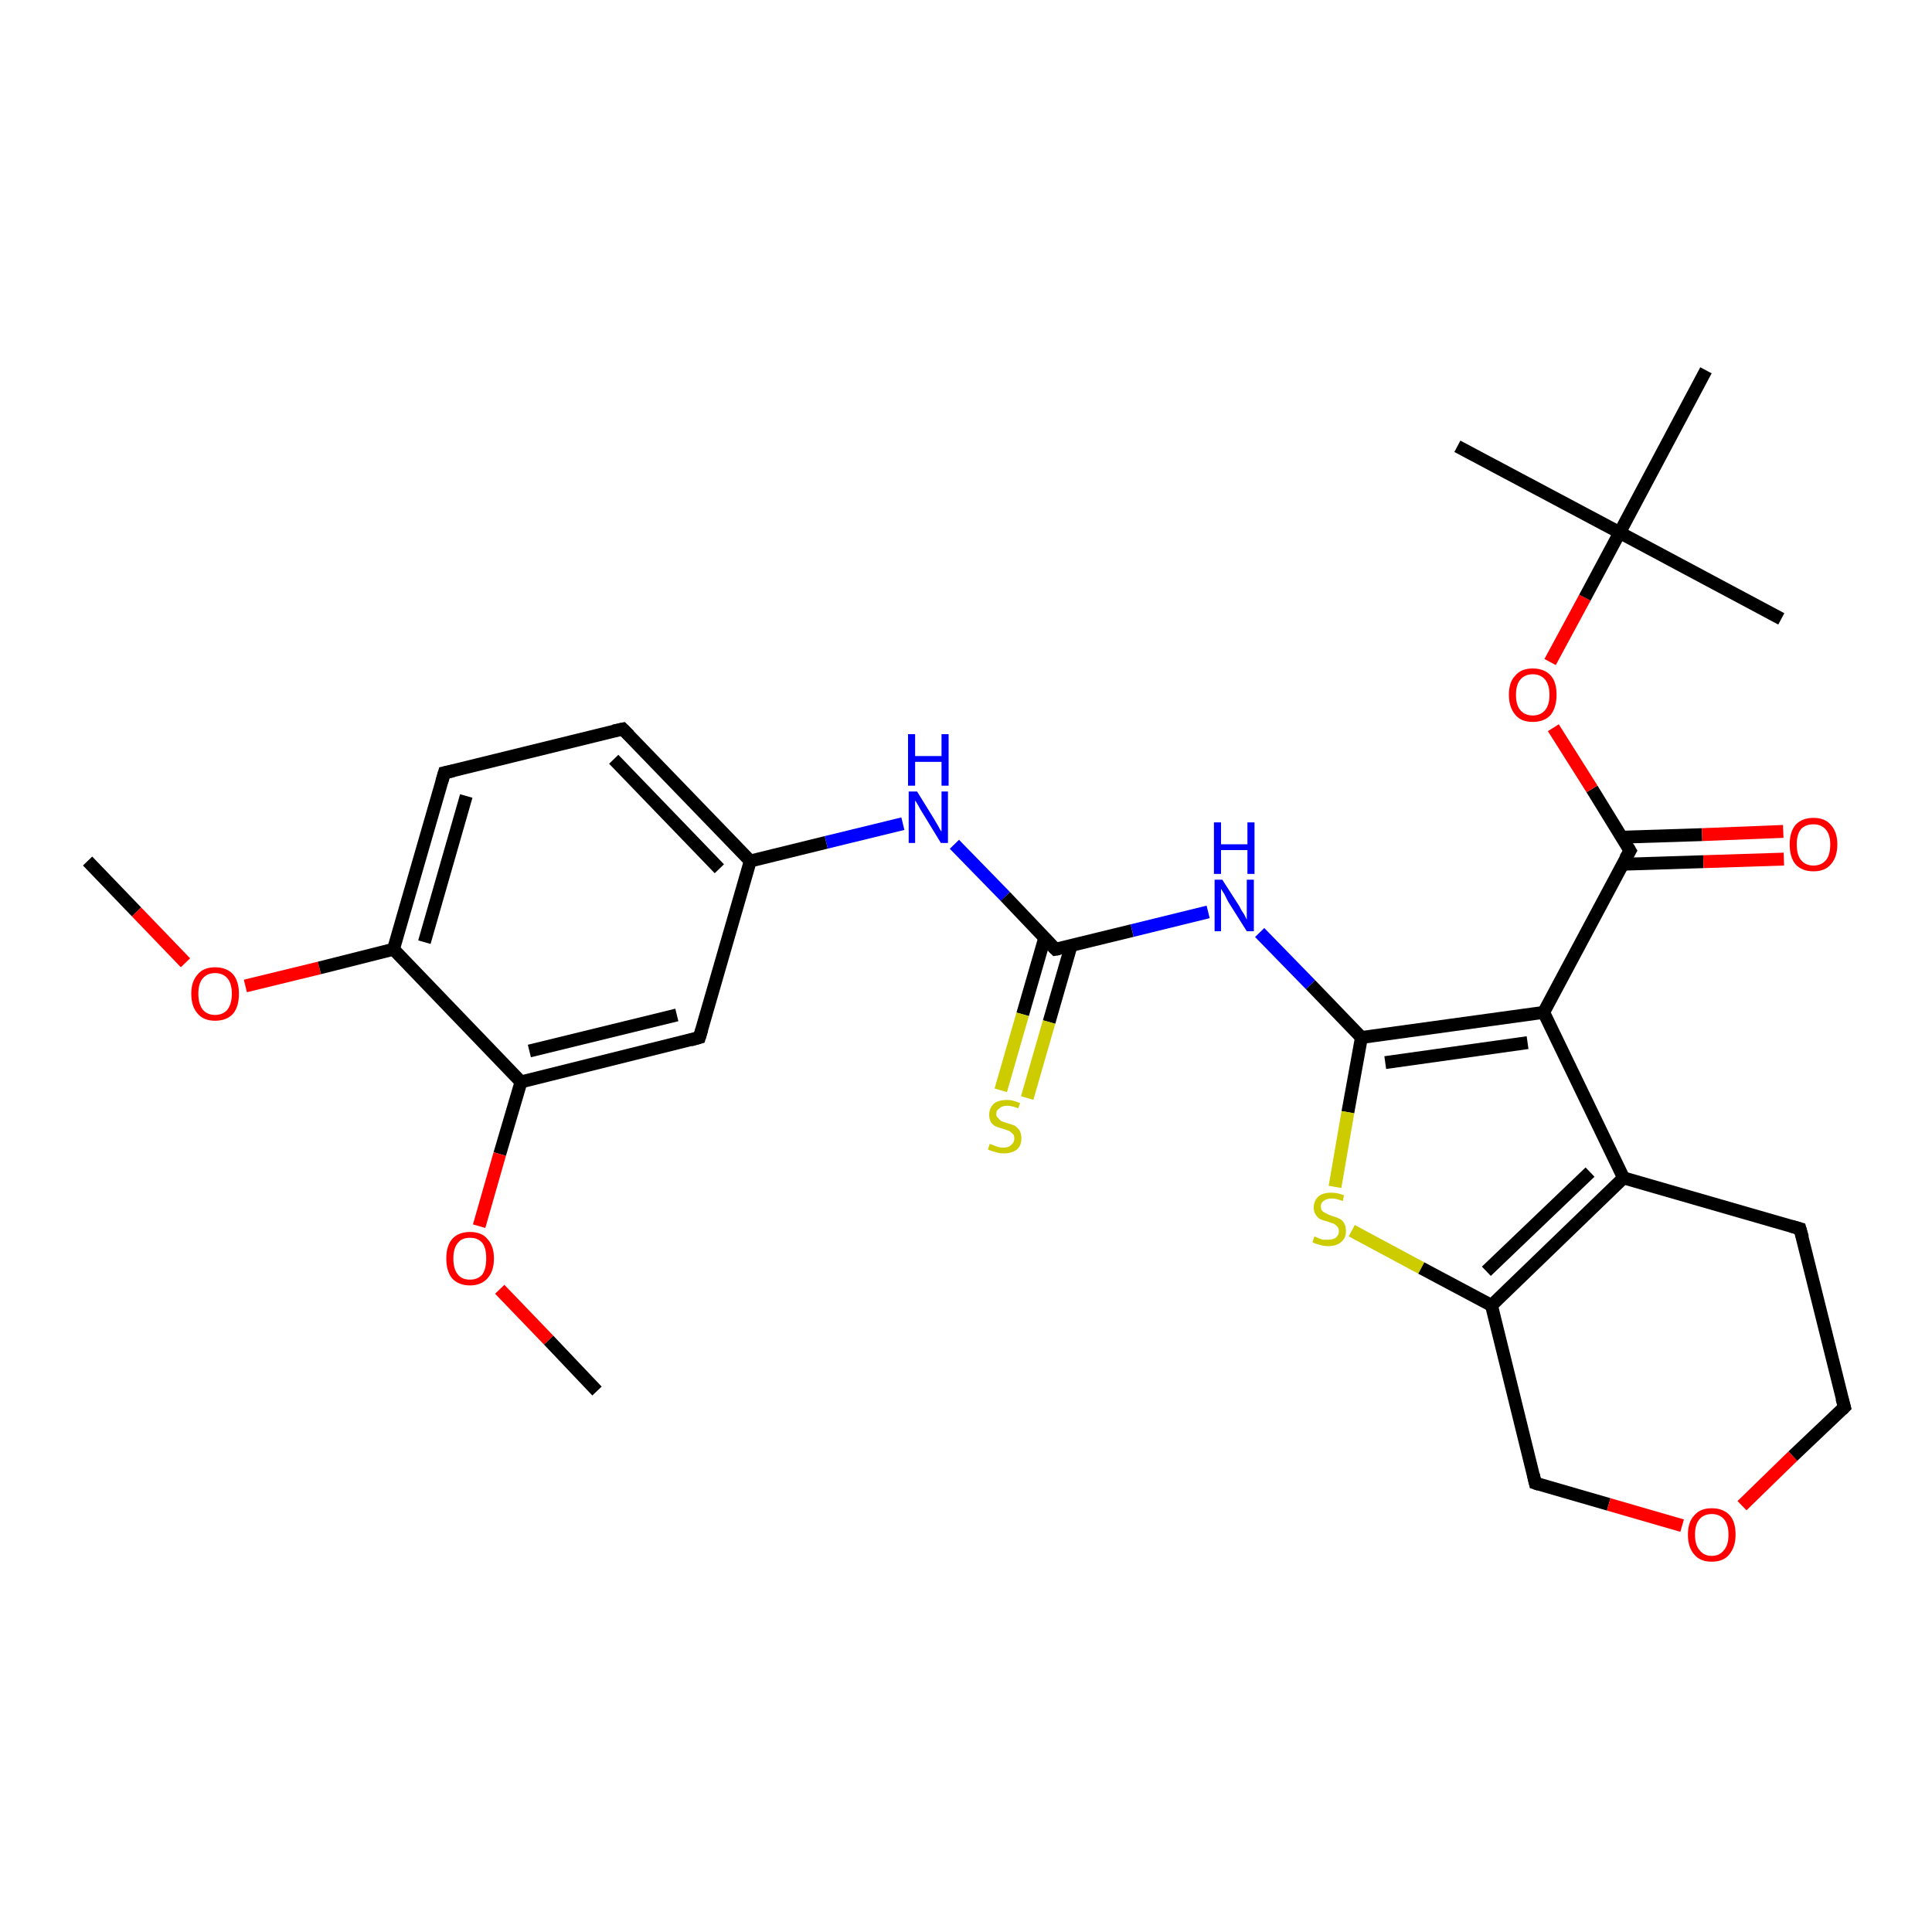 <?xml version='1.0' encoding='iso-8859-1'?>
<svg version='1.1' baseProfile='full'
              xmlns='http://www.w3.org/2000/svg'
                      xmlns:rdkit='http://www.rdkit.org/xml'
                      xmlns:xlink='http://www.w3.org/1999/xlink'
                  xml:space='preserve'
width='300px' height='300px' viewBox='0 0 300 300'>
<!-- END OF HEADER -->
<rect style='opacity:1.0;fill:#FFFFFF;stroke:none' width='300.0' height='300.0' x='0.0' y='0.0'> </rect>
<path class='bond-0 atom-0 atom-1' d='M 13.6,133.7 L 21.2,141.6' style='fill:none;fill-rule:evenodd;stroke:#000000;stroke-width:2.0px;stroke-linecap:butt;stroke-linejoin:miter;stroke-opacity:1' />
<path class='bond-0 atom-0 atom-1' d='M 21.2,141.6 L 28.8,149.5' style='fill:none;fill-rule:evenodd;stroke:#FF0000;stroke-width:2.0px;stroke-linecap:butt;stroke-linejoin:miter;stroke-opacity:1' />
<path class='bond-1 atom-1 atom-2' d='M 38.1,153.1 L 49.6,150.3' style='fill:none;fill-rule:evenodd;stroke:#FF0000;stroke-width:2.0px;stroke-linecap:butt;stroke-linejoin:miter;stroke-opacity:1' />
<path class='bond-1 atom-1 atom-2' d='M 49.6,150.3 L 61.1,147.4' style='fill:none;fill-rule:evenodd;stroke:#000000;stroke-width:2.0px;stroke-linecap:butt;stroke-linejoin:miter;stroke-opacity:1' />
<path class='bond-2 atom-2 atom-3' d='M 61.1,147.4 L 69.0,120.0' style='fill:none;fill-rule:evenodd;stroke:#000000;stroke-width:2.0px;stroke-linecap:butt;stroke-linejoin:miter;stroke-opacity:1' />
<path class='bond-2 atom-2 atom-3' d='M 65.9,146.3 L 72.4,123.6' style='fill:none;fill-rule:evenodd;stroke:#000000;stroke-width:2.0px;stroke-linecap:butt;stroke-linejoin:miter;stroke-opacity:1' />
<path class='bond-3 atom-3 atom-4' d='M 69.0,120.0 L 96.7,113.2' style='fill:none;fill-rule:evenodd;stroke:#000000;stroke-width:2.0px;stroke-linecap:butt;stroke-linejoin:miter;stroke-opacity:1' />
<path class='bond-4 atom-4 atom-5' d='M 96.7,113.2 L 116.5,133.7' style='fill:none;fill-rule:evenodd;stroke:#000000;stroke-width:2.0px;stroke-linecap:butt;stroke-linejoin:miter;stroke-opacity:1' />
<path class='bond-4 atom-4 atom-5' d='M 95.3,117.9 L 111.7,134.9' style='fill:none;fill-rule:evenodd;stroke:#000000;stroke-width:2.0px;stroke-linecap:butt;stroke-linejoin:miter;stroke-opacity:1' />
<path class='bond-5 atom-5 atom-6' d='M 116.5,133.7 L 128.3,130.8' style='fill:none;fill-rule:evenodd;stroke:#000000;stroke-width:2.0px;stroke-linecap:butt;stroke-linejoin:miter;stroke-opacity:1' />
<path class='bond-5 atom-5 atom-6' d='M 128.3,130.8 L 140.2,127.9' style='fill:none;fill-rule:evenodd;stroke:#0000FF;stroke-width:2.0px;stroke-linecap:butt;stroke-linejoin:miter;stroke-opacity:1' />
<path class='bond-6 atom-6 atom-7' d='M 148.2,131.1 L 156.1,139.2' style='fill:none;fill-rule:evenodd;stroke:#0000FF;stroke-width:2.0px;stroke-linecap:butt;stroke-linejoin:miter;stroke-opacity:1' />
<path class='bond-6 atom-6 atom-7' d='M 156.1,139.2 L 163.9,147.4' style='fill:none;fill-rule:evenodd;stroke:#000000;stroke-width:2.0px;stroke-linecap:butt;stroke-linejoin:miter;stroke-opacity:1' />
<path class='bond-7 atom-7 atom-8' d='M 162.2,145.7 L 158.8,157.5' style='fill:none;fill-rule:evenodd;stroke:#000000;stroke-width:2.0px;stroke-linecap:butt;stroke-linejoin:miter;stroke-opacity:1' />
<path class='bond-7 atom-7 atom-8' d='M 158.8,157.5 L 155.4,169.3' style='fill:none;fill-rule:evenodd;stroke:#CCCC00;stroke-width:2.0px;stroke-linecap:butt;stroke-linejoin:miter;stroke-opacity:1' />
<path class='bond-7 atom-7 atom-8' d='M 166.3,146.9 L 162.9,158.7' style='fill:none;fill-rule:evenodd;stroke:#000000;stroke-width:2.0px;stroke-linecap:butt;stroke-linejoin:miter;stroke-opacity:1' />
<path class='bond-7 atom-7 atom-8' d='M 162.9,158.7 L 159.5,170.5' style='fill:none;fill-rule:evenodd;stroke:#CCCC00;stroke-width:2.0px;stroke-linecap:butt;stroke-linejoin:miter;stroke-opacity:1' />
<path class='bond-8 atom-7 atom-9' d='M 163.9,147.4 L 175.8,144.5' style='fill:none;fill-rule:evenodd;stroke:#000000;stroke-width:2.0px;stroke-linecap:butt;stroke-linejoin:miter;stroke-opacity:1' />
<path class='bond-8 atom-7 atom-9' d='M 175.8,144.5 L 187.6,141.6' style='fill:none;fill-rule:evenodd;stroke:#0000FF;stroke-width:2.0px;stroke-linecap:butt;stroke-linejoin:miter;stroke-opacity:1' />
<path class='bond-9 atom-9 atom-10' d='M 195.6,144.8 L 203.5,152.9' style='fill:none;fill-rule:evenodd;stroke:#0000FF;stroke-width:2.0px;stroke-linecap:butt;stroke-linejoin:miter;stroke-opacity:1' />
<path class='bond-9 atom-9 atom-10' d='M 203.5,152.9 L 211.4,161.1' style='fill:none;fill-rule:evenodd;stroke:#000000;stroke-width:2.0px;stroke-linecap:butt;stroke-linejoin:miter;stroke-opacity:1' />
<path class='bond-10 atom-10 atom-11' d='M 211.4,161.1 L 209.3,172.7' style='fill:none;fill-rule:evenodd;stroke:#000000;stroke-width:2.0px;stroke-linecap:butt;stroke-linejoin:miter;stroke-opacity:1' />
<path class='bond-10 atom-10 atom-11' d='M 209.3,172.7 L 207.3,184.3' style='fill:none;fill-rule:evenodd;stroke:#CCCC00;stroke-width:2.0px;stroke-linecap:butt;stroke-linejoin:miter;stroke-opacity:1' />
<path class='bond-11 atom-11 atom-12' d='M 209.9,191.1 L 220.7,196.9' style='fill:none;fill-rule:evenodd;stroke:#CCCC00;stroke-width:2.0px;stroke-linecap:butt;stroke-linejoin:miter;stroke-opacity:1' />
<path class='bond-11 atom-11 atom-12' d='M 220.7,196.9 L 231.6,202.7' style='fill:none;fill-rule:evenodd;stroke:#000000;stroke-width:2.0px;stroke-linecap:butt;stroke-linejoin:miter;stroke-opacity:1' />
<path class='bond-12 atom-12 atom-13' d='M 231.6,202.7 L 238.4,230.3' style='fill:none;fill-rule:evenodd;stroke:#000000;stroke-width:2.0px;stroke-linecap:butt;stroke-linejoin:miter;stroke-opacity:1' />
<path class='bond-13 atom-13 atom-14' d='M 238.4,230.3 L 249.8,233.6' style='fill:none;fill-rule:evenodd;stroke:#000000;stroke-width:2.0px;stroke-linecap:butt;stroke-linejoin:miter;stroke-opacity:1' />
<path class='bond-13 atom-13 atom-14' d='M 249.8,233.6 L 261.2,236.9' style='fill:none;fill-rule:evenodd;stroke:#FF0000;stroke-width:2.0px;stroke-linecap:butt;stroke-linejoin:miter;stroke-opacity:1' />
<path class='bond-14 atom-14 atom-15' d='M 270.5,233.8 L 278.4,226.1' style='fill:none;fill-rule:evenodd;stroke:#FF0000;stroke-width:2.0px;stroke-linecap:butt;stroke-linejoin:miter;stroke-opacity:1' />
<path class='bond-14 atom-14 atom-15' d='M 278.4,226.1 L 286.4,218.5' style='fill:none;fill-rule:evenodd;stroke:#000000;stroke-width:2.0px;stroke-linecap:butt;stroke-linejoin:miter;stroke-opacity:1' />
<path class='bond-15 atom-15 atom-16' d='M 286.4,218.5 L 279.5,190.8' style='fill:none;fill-rule:evenodd;stroke:#000000;stroke-width:2.0px;stroke-linecap:butt;stroke-linejoin:miter;stroke-opacity:1' />
<path class='bond-16 atom-16 atom-17' d='M 279.5,190.8 L 252.1,182.9' style='fill:none;fill-rule:evenodd;stroke:#000000;stroke-width:2.0px;stroke-linecap:butt;stroke-linejoin:miter;stroke-opacity:1' />
<path class='bond-17 atom-17 atom-18' d='M 252.1,182.9 L 239.7,157.2' style='fill:none;fill-rule:evenodd;stroke:#000000;stroke-width:2.0px;stroke-linecap:butt;stroke-linejoin:miter;stroke-opacity:1' />
<path class='bond-18 atom-18 atom-19' d='M 239.7,157.2 L 253.1,132.1' style='fill:none;fill-rule:evenodd;stroke:#000000;stroke-width:2.0px;stroke-linecap:butt;stroke-linejoin:miter;stroke-opacity:1' />
<path class='bond-19 atom-19 atom-20' d='M 251.9,134.2 L 264.5,133.8' style='fill:none;fill-rule:evenodd;stroke:#000000;stroke-width:2.0px;stroke-linecap:butt;stroke-linejoin:miter;stroke-opacity:1' />
<path class='bond-19 atom-19 atom-20' d='M 264.5,133.8 L 277.0,133.4' style='fill:none;fill-rule:evenodd;stroke:#FF0000;stroke-width:2.0px;stroke-linecap:butt;stroke-linejoin:miter;stroke-opacity:1' />
<path class='bond-19 atom-19 atom-20' d='M 251.8,130.0 L 264.3,129.6' style='fill:none;fill-rule:evenodd;stroke:#000000;stroke-width:2.0px;stroke-linecap:butt;stroke-linejoin:miter;stroke-opacity:1' />
<path class='bond-19 atom-19 atom-20' d='M 264.3,129.6 L 276.9,129.1' style='fill:none;fill-rule:evenodd;stroke:#FF0000;stroke-width:2.0px;stroke-linecap:butt;stroke-linejoin:miter;stroke-opacity:1' />
<path class='bond-20 atom-19 atom-21' d='M 253.1,132.1 L 247.2,122.5' style='fill:none;fill-rule:evenodd;stroke:#000000;stroke-width:2.0px;stroke-linecap:butt;stroke-linejoin:miter;stroke-opacity:1' />
<path class='bond-20 atom-19 atom-21' d='M 247.2,122.5 L 241.2,113.0' style='fill:none;fill-rule:evenodd;stroke:#FF0000;stroke-width:2.0px;stroke-linecap:butt;stroke-linejoin:miter;stroke-opacity:1' />
<path class='bond-21 atom-21 atom-22' d='M 240.7,102.8 L 246.1,92.8' style='fill:none;fill-rule:evenodd;stroke:#FF0000;stroke-width:2.0px;stroke-linecap:butt;stroke-linejoin:miter;stroke-opacity:1' />
<path class='bond-21 atom-21 atom-22' d='M 246.1,92.8 L 251.5,82.7' style='fill:none;fill-rule:evenodd;stroke:#000000;stroke-width:2.0px;stroke-linecap:butt;stroke-linejoin:miter;stroke-opacity:1' />
<path class='bond-22 atom-22 atom-23' d='M 251.5,82.7 L 226.3,69.3' style='fill:none;fill-rule:evenodd;stroke:#000000;stroke-width:2.0px;stroke-linecap:butt;stroke-linejoin:miter;stroke-opacity:1' />
<path class='bond-23 atom-22 atom-24' d='M 251.5,82.7 L 276.6,96.1' style='fill:none;fill-rule:evenodd;stroke:#000000;stroke-width:2.0px;stroke-linecap:butt;stroke-linejoin:miter;stroke-opacity:1' />
<path class='bond-24 atom-22 atom-25' d='M 251.5,82.7 L 264.9,57.5' style='fill:none;fill-rule:evenodd;stroke:#000000;stroke-width:2.0px;stroke-linecap:butt;stroke-linejoin:miter;stroke-opacity:1' />
<path class='bond-25 atom-5 atom-26' d='M 116.5,133.7 L 108.6,161.1' style='fill:none;fill-rule:evenodd;stroke:#000000;stroke-width:2.0px;stroke-linecap:butt;stroke-linejoin:miter;stroke-opacity:1' />
<path class='bond-26 atom-26 atom-27' d='M 108.6,161.1 L 80.9,168.0' style='fill:none;fill-rule:evenodd;stroke:#000000;stroke-width:2.0px;stroke-linecap:butt;stroke-linejoin:miter;stroke-opacity:1' />
<path class='bond-26 atom-26 atom-27' d='M 105.1,157.6 L 82.2,163.2' style='fill:none;fill-rule:evenodd;stroke:#000000;stroke-width:2.0px;stroke-linecap:butt;stroke-linejoin:miter;stroke-opacity:1' />
<path class='bond-27 atom-27 atom-28' d='M 80.9,168.0 L 77.6,179.2' style='fill:none;fill-rule:evenodd;stroke:#000000;stroke-width:2.0px;stroke-linecap:butt;stroke-linejoin:miter;stroke-opacity:1' />
<path class='bond-27 atom-27 atom-28' d='M 77.6,179.2 L 74.4,190.4' style='fill:none;fill-rule:evenodd;stroke:#FF0000;stroke-width:2.0px;stroke-linecap:butt;stroke-linejoin:miter;stroke-opacity:1' />
<path class='bond-28 atom-28 atom-29' d='M 77.6,200.2 L 85.2,208.1' style='fill:none;fill-rule:evenodd;stroke:#FF0000;stroke-width:2.0px;stroke-linecap:butt;stroke-linejoin:miter;stroke-opacity:1' />
<path class='bond-28 atom-28 atom-29' d='M 85.2,208.1 L 92.7,216.0' style='fill:none;fill-rule:evenodd;stroke:#000000;stroke-width:2.0px;stroke-linecap:butt;stroke-linejoin:miter;stroke-opacity:1' />
<path class='bond-29 atom-27 atom-2' d='M 80.9,168.0 L 61.1,147.4' style='fill:none;fill-rule:evenodd;stroke:#000000;stroke-width:2.0px;stroke-linecap:butt;stroke-linejoin:miter;stroke-opacity:1' />
<path class='bond-30 atom-18 atom-10' d='M 239.7,157.2 L 211.4,161.1' style='fill:none;fill-rule:evenodd;stroke:#000000;stroke-width:2.0px;stroke-linecap:butt;stroke-linejoin:miter;stroke-opacity:1' />
<path class='bond-30 atom-18 atom-10' d='M 237.2,161.9 L 215.1,165.0' style='fill:none;fill-rule:evenodd;stroke:#000000;stroke-width:2.0px;stroke-linecap:butt;stroke-linejoin:miter;stroke-opacity:1' />
<path class='bond-31 atom-17 atom-12' d='M 252.1,182.9 L 231.6,202.7' style='fill:none;fill-rule:evenodd;stroke:#000000;stroke-width:2.0px;stroke-linecap:butt;stroke-linejoin:miter;stroke-opacity:1' />
<path class='bond-31 atom-17 atom-12' d='M 246.9,182.0 L 230.8,197.4' style='fill:none;fill-rule:evenodd;stroke:#000000;stroke-width:2.0px;stroke-linecap:butt;stroke-linejoin:miter;stroke-opacity:1' />
<path d='M 68.6,121.4 L 69.0,120.0 L 70.4,119.7' style='fill:none;stroke:#000000;stroke-width:2.0px;stroke-linecap:butt;stroke-linejoin:miter;stroke-opacity:1;' />
<path d='M 95.3,113.5 L 96.7,113.2 L 97.7,114.2' style='fill:none;stroke:#000000;stroke-width:2.0px;stroke-linecap:butt;stroke-linejoin:miter;stroke-opacity:1;' />
<path d='M 163.5,147.0 L 163.9,147.4 L 164.5,147.3' style='fill:none;stroke:#000000;stroke-width:2.0px;stroke-linecap:butt;stroke-linejoin:miter;stroke-opacity:1;' />
<path d='M 238.1,229.0 L 238.4,230.3 L 239.0,230.5' style='fill:none;stroke:#000000;stroke-width:2.0px;stroke-linecap:butt;stroke-linejoin:miter;stroke-opacity:1;' />
<path d='M 286.0,218.9 L 286.4,218.5 L 286.0,217.1' style='fill:none;stroke:#000000;stroke-width:2.0px;stroke-linecap:butt;stroke-linejoin:miter;stroke-opacity:1;' />
<path d='M 279.9,192.2 L 279.5,190.8 L 278.1,190.4' style='fill:none;stroke:#000000;stroke-width:2.0px;stroke-linecap:butt;stroke-linejoin:miter;stroke-opacity:1;' />
<path d='M 252.4,133.3 L 253.1,132.1 L 252.8,131.6' style='fill:none;stroke:#000000;stroke-width:2.0px;stroke-linecap:butt;stroke-linejoin:miter;stroke-opacity:1;' />
<path d='M 109.0,159.8 L 108.6,161.1 L 107.2,161.5' style='fill:none;stroke:#000000;stroke-width:2.0px;stroke-linecap:butt;stroke-linejoin:miter;stroke-opacity:1;' />
<path class='atom-1' d='M 29.7 154.3
Q 29.7 152.4, 30.7 151.3
Q 31.6 150.2, 33.4 150.2
Q 35.2 150.2, 36.2 151.3
Q 37.1 152.4, 37.1 154.3
Q 37.1 156.3, 36.2 157.4
Q 35.2 158.5, 33.4 158.5
Q 31.6 158.5, 30.7 157.4
Q 29.7 156.3, 29.7 154.3
M 33.4 157.6
Q 34.6 157.6, 35.3 156.8
Q 36.0 155.9, 36.0 154.3
Q 36.0 152.7, 35.3 151.9
Q 34.6 151.1, 33.4 151.1
Q 32.2 151.1, 31.5 151.9
Q 30.8 152.7, 30.8 154.3
Q 30.8 155.9, 31.5 156.8
Q 32.2 157.6, 33.4 157.6
' fill='#FF0000'/>
<path class='atom-6' d='M 142.4 122.9
L 145.0 127.1
Q 145.3 127.6, 145.7 128.3
Q 146.1 129.1, 146.2 129.1
L 146.2 122.9
L 147.2 122.9
L 147.2 130.9
L 146.1 130.9
L 143.3 126.3
Q 142.9 125.7, 142.6 125.1
Q 142.2 124.4, 142.1 124.3
L 142.1 130.9
L 141.1 130.9
L 141.1 122.9
L 142.4 122.9
' fill='#0000FF'/>
<path class='atom-6' d='M 141.0 114.0
L 142.1 114.0
L 142.1 117.4
L 146.2 117.4
L 146.2 114.0
L 147.3 114.0
L 147.3 122.0
L 146.2 122.0
L 146.2 118.3
L 142.1 118.3
L 142.1 122.0
L 141.0 122.0
L 141.0 114.0
' fill='#0000FF'/>
<path class='atom-8' d='M 153.7 177.6
Q 153.8 177.7, 154.2 177.8
Q 154.6 178.0, 155.0 178.1
Q 155.4 178.2, 155.8 178.2
Q 156.6 178.2, 157.0 177.8
Q 157.5 177.4, 157.5 176.8
Q 157.5 176.3, 157.3 176.1
Q 157.0 175.8, 156.7 175.6
Q 156.4 175.5, 155.8 175.3
Q 155.1 175.1, 154.6 174.9
Q 154.2 174.7, 153.9 174.3
Q 153.6 173.8, 153.6 173.1
Q 153.6 172.1, 154.3 171.4
Q 155.0 170.8, 156.4 170.8
Q 157.3 170.8, 158.4 171.3
L 158.1 172.1
Q 157.1 171.7, 156.4 171.7
Q 155.6 171.7, 155.2 172.1
Q 154.7 172.4, 154.7 173.0
Q 154.7 173.4, 155.0 173.6
Q 155.2 173.9, 155.5 174.1
Q 155.8 174.2, 156.4 174.4
Q 157.1 174.6, 157.6 174.8
Q 158.0 175.1, 158.3 175.5
Q 158.6 176.0, 158.6 176.8
Q 158.6 177.9, 157.9 178.5
Q 157.1 179.1, 155.9 179.1
Q 155.2 179.1, 154.6 178.9
Q 154.1 178.8, 153.4 178.5
L 153.7 177.6
' fill='#CCCC00'/>
<path class='atom-9' d='M 189.8 136.6
L 192.5 140.8
Q 192.7 141.3, 193.2 142.0
Q 193.6 142.8, 193.6 142.8
L 193.6 136.6
L 194.7 136.6
L 194.7 144.6
L 193.6 144.6
L 190.7 140.0
Q 190.4 139.4, 190.1 138.8
Q 189.7 138.2, 189.6 138.0
L 189.6 144.6
L 188.6 144.6
L 188.6 136.6
L 189.8 136.6
' fill='#0000FF'/>
<path class='atom-9' d='M 188.5 127.7
L 189.6 127.7
L 189.6 131.1
L 193.7 131.1
L 193.7 127.7
L 194.8 127.7
L 194.8 135.7
L 193.7 135.7
L 193.7 132.0
L 189.6 132.0
L 189.6 135.7
L 188.5 135.7
L 188.5 127.7
' fill='#0000FF'/>
<path class='atom-11' d='M 204.1 192.0
Q 204.2 192.0, 204.6 192.2
Q 205.0 192.4, 205.4 192.5
Q 205.8 192.5, 206.2 192.5
Q 207.0 192.5, 207.4 192.2
Q 207.9 191.8, 207.9 191.2
Q 207.9 190.7, 207.6 190.4
Q 207.4 190.2, 207.1 190.0
Q 206.7 189.9, 206.2 189.7
Q 205.4 189.5, 205.0 189.3
Q 204.6 189.1, 204.3 188.6
Q 204.0 188.2, 204.0 187.5
Q 204.0 186.5, 204.7 185.8
Q 205.4 185.2, 206.7 185.2
Q 207.7 185.2, 208.7 185.6
L 208.5 186.5
Q 207.5 186.1, 206.8 186.1
Q 206.0 186.1, 205.5 186.5
Q 205.1 186.8, 205.1 187.3
Q 205.1 187.8, 205.3 188.0
Q 205.6 188.3, 205.9 188.4
Q 206.2 188.6, 206.8 188.8
Q 207.5 189.0, 207.9 189.2
Q 208.4 189.4, 208.7 189.9
Q 209.0 190.4, 209.0 191.2
Q 209.0 192.3, 208.2 192.9
Q 207.5 193.5, 206.2 193.5
Q 205.5 193.5, 205.0 193.3
Q 204.4 193.2, 203.8 192.9
L 204.1 192.0
' fill='#CCCC00'/>
<path class='atom-14' d='M 262.1 238.3
Q 262.1 236.3, 263.1 235.3
Q 264.0 234.2, 265.8 234.2
Q 267.6 234.2, 268.6 235.3
Q 269.5 236.3, 269.5 238.3
Q 269.5 240.2, 268.5 241.4
Q 267.6 242.5, 265.8 242.5
Q 264.0 242.5, 263.1 241.4
Q 262.1 240.3, 262.1 238.3
M 265.8 241.6
Q 267.0 241.6, 267.7 240.7
Q 268.4 239.9, 268.4 238.3
Q 268.4 236.7, 267.7 235.9
Q 267.0 235.1, 265.8 235.1
Q 264.6 235.1, 263.9 235.9
Q 263.2 236.7, 263.2 238.3
Q 263.2 239.9, 263.9 240.7
Q 264.6 241.6, 265.8 241.6
' fill='#FF0000'/>
<path class='atom-20' d='M 277.9 131.1
Q 277.9 129.2, 278.8 128.1
Q 279.8 127.0, 281.6 127.0
Q 283.4 127.0, 284.3 128.1
Q 285.3 129.2, 285.3 131.1
Q 285.3 133.1, 284.3 134.2
Q 283.4 135.3, 281.6 135.3
Q 279.8 135.3, 278.8 134.2
Q 277.9 133.1, 277.9 131.1
M 281.6 134.4
Q 282.8 134.4, 283.5 133.6
Q 284.2 132.8, 284.2 131.1
Q 284.2 129.6, 283.5 128.8
Q 282.8 128.0, 281.6 128.0
Q 280.4 128.0, 279.7 128.7
Q 279.0 129.5, 279.0 131.1
Q 279.0 132.8, 279.7 133.6
Q 280.4 134.4, 281.6 134.4
' fill='#FF0000'/>
<path class='atom-21' d='M 234.3 107.9
Q 234.3 105.9, 235.3 104.9
Q 236.2 103.8, 238.0 103.8
Q 239.8 103.8, 240.8 104.9
Q 241.7 105.9, 241.7 107.9
Q 241.7 109.8, 240.8 111.0
Q 239.8 112.1, 238.0 112.1
Q 236.2 112.1, 235.3 111.0
Q 234.3 109.8, 234.3 107.9
M 238.0 111.1
Q 239.2 111.1, 239.9 110.3
Q 240.6 109.5, 240.6 107.9
Q 240.6 106.3, 239.9 105.5
Q 239.2 104.7, 238.0 104.7
Q 236.8 104.7, 236.1 105.5
Q 235.4 106.3, 235.4 107.9
Q 235.4 109.5, 236.1 110.3
Q 236.8 111.1, 238.0 111.1
' fill='#FF0000'/>
<path class='atom-28' d='M 69.3 195.4
Q 69.3 193.5, 70.2 192.4
Q 71.2 191.3, 73.0 191.3
Q 74.8 191.3, 75.7 192.4
Q 76.7 193.5, 76.7 195.4
Q 76.7 197.4, 75.7 198.5
Q 74.7 199.6, 73.0 199.6
Q 71.2 199.6, 70.2 198.5
Q 69.3 197.4, 69.3 195.4
M 73.0 198.7
Q 74.2 198.7, 74.9 197.9
Q 75.5 197.0, 75.5 195.4
Q 75.5 193.8, 74.9 193.0
Q 74.2 192.2, 73.0 192.2
Q 71.7 192.2, 71.1 193.0
Q 70.4 193.8, 70.4 195.4
Q 70.4 197.1, 71.1 197.9
Q 71.7 198.7, 73.0 198.7
' fill='#FF0000'/>
</svg>
